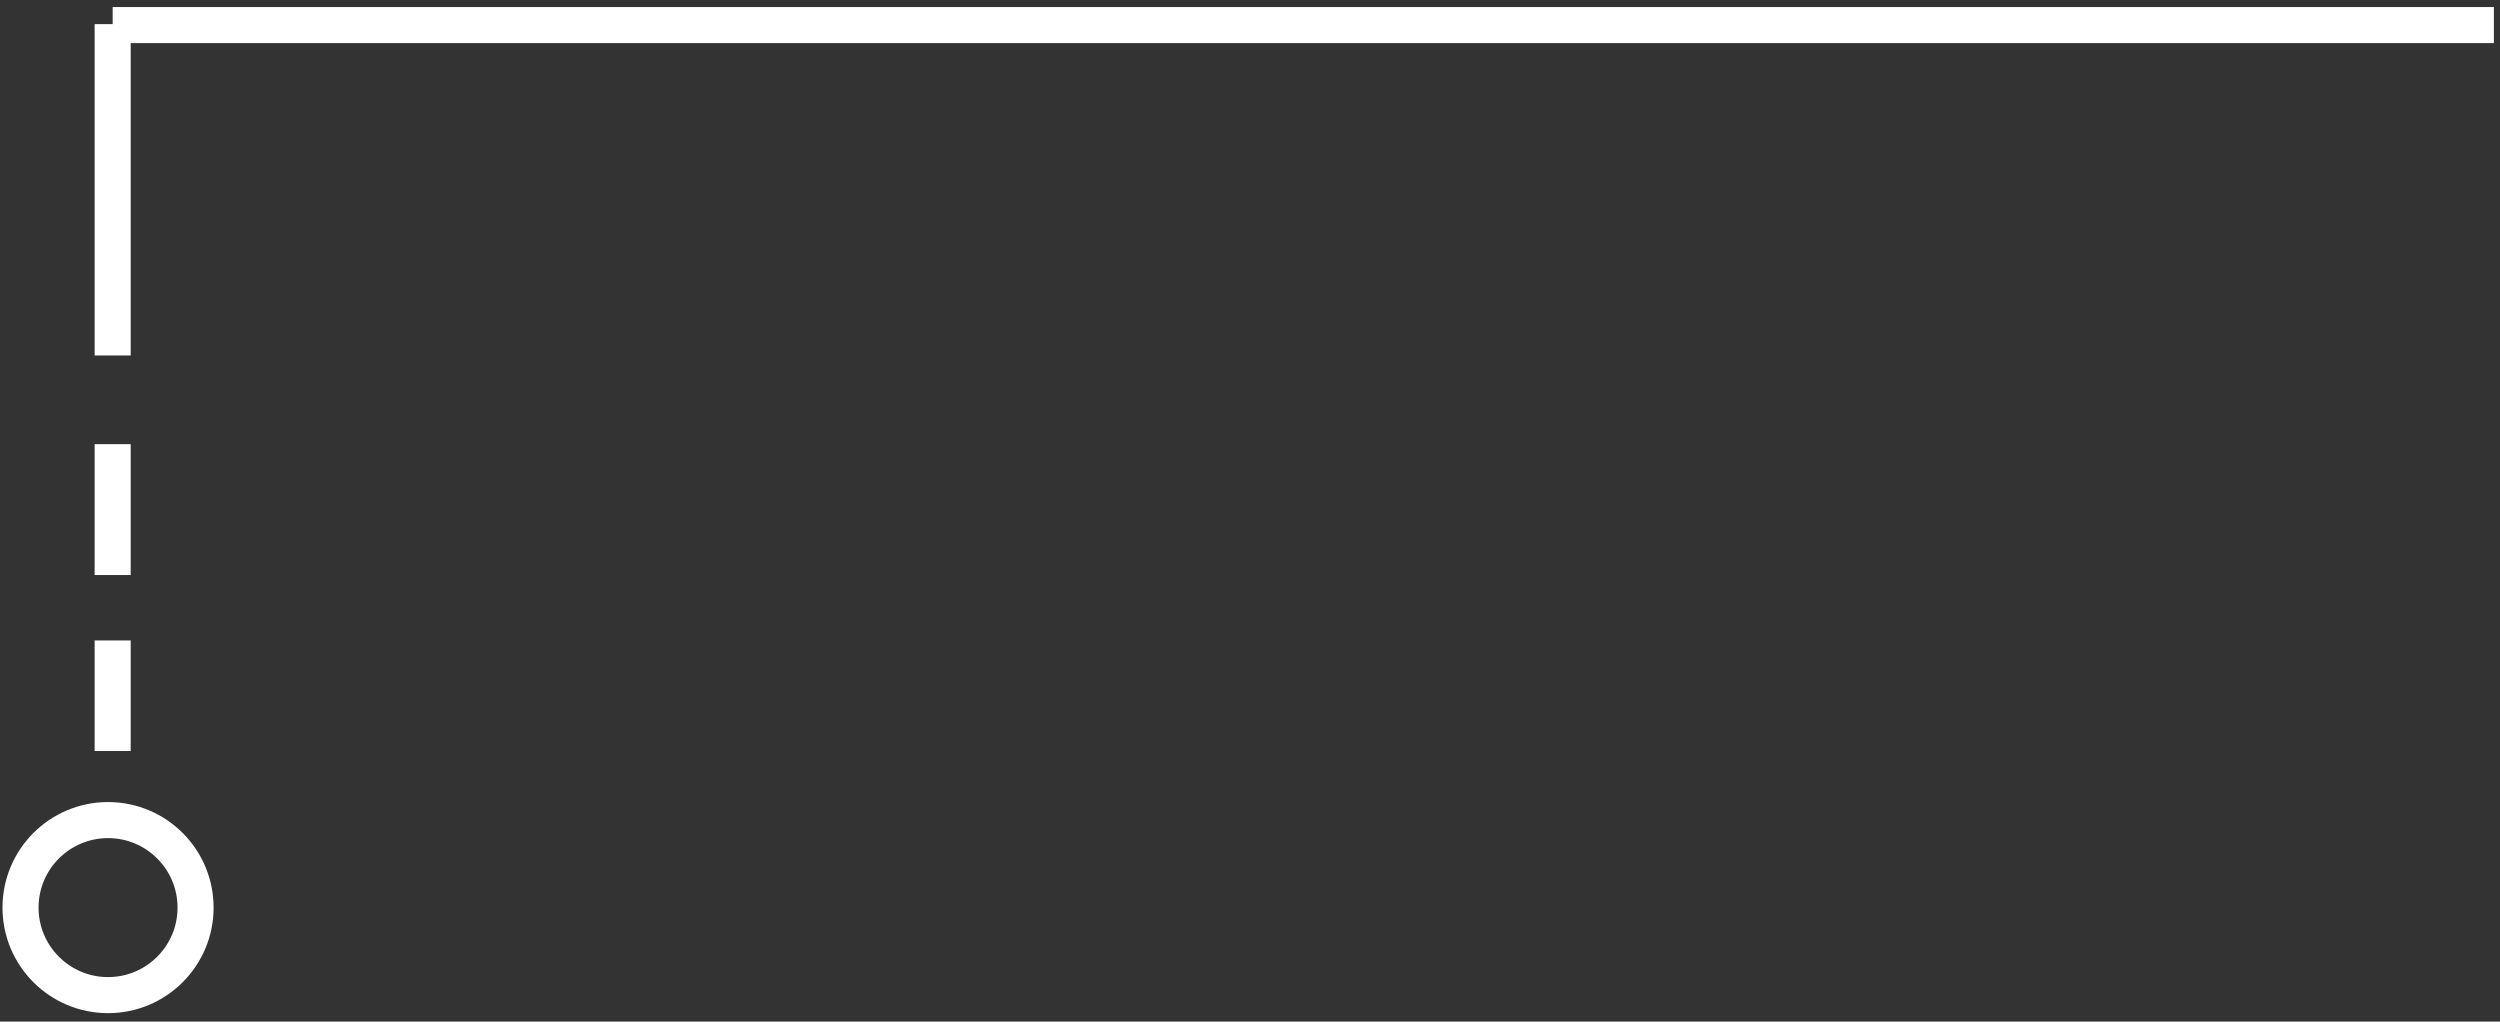 <svg width="208" height="85" viewBox="0 0 208 85" fill="none" xmlns="http://www.w3.org/2000/svg">
<rect x="0" y="0" width="208" height="85" fill="#333333" stroke="none"/>
<path d="M207.491 2.086H9.373" stroke="white" stroke-width="3"/>
<path d="M9.373 29.575V2.008" stroke="white" stroke-width="3"/>
<path d="M9.373 36.954V47.842" stroke="white" stroke-width="3"/>
<path d="M9.373 53.285V62.483" stroke="white" stroke-width="3"/>
<path d="M8.99 82.794C13.011 82.794 16.271 79.534 16.271 75.513C16.271 71.492 13.011 68.231 8.99 68.231C4.968 68.231 1.708 71.492 1.708 75.513C1.708 79.534 4.968 82.794 8.99 82.794Z" stroke="white" stroke-width="3"/>
</svg>
